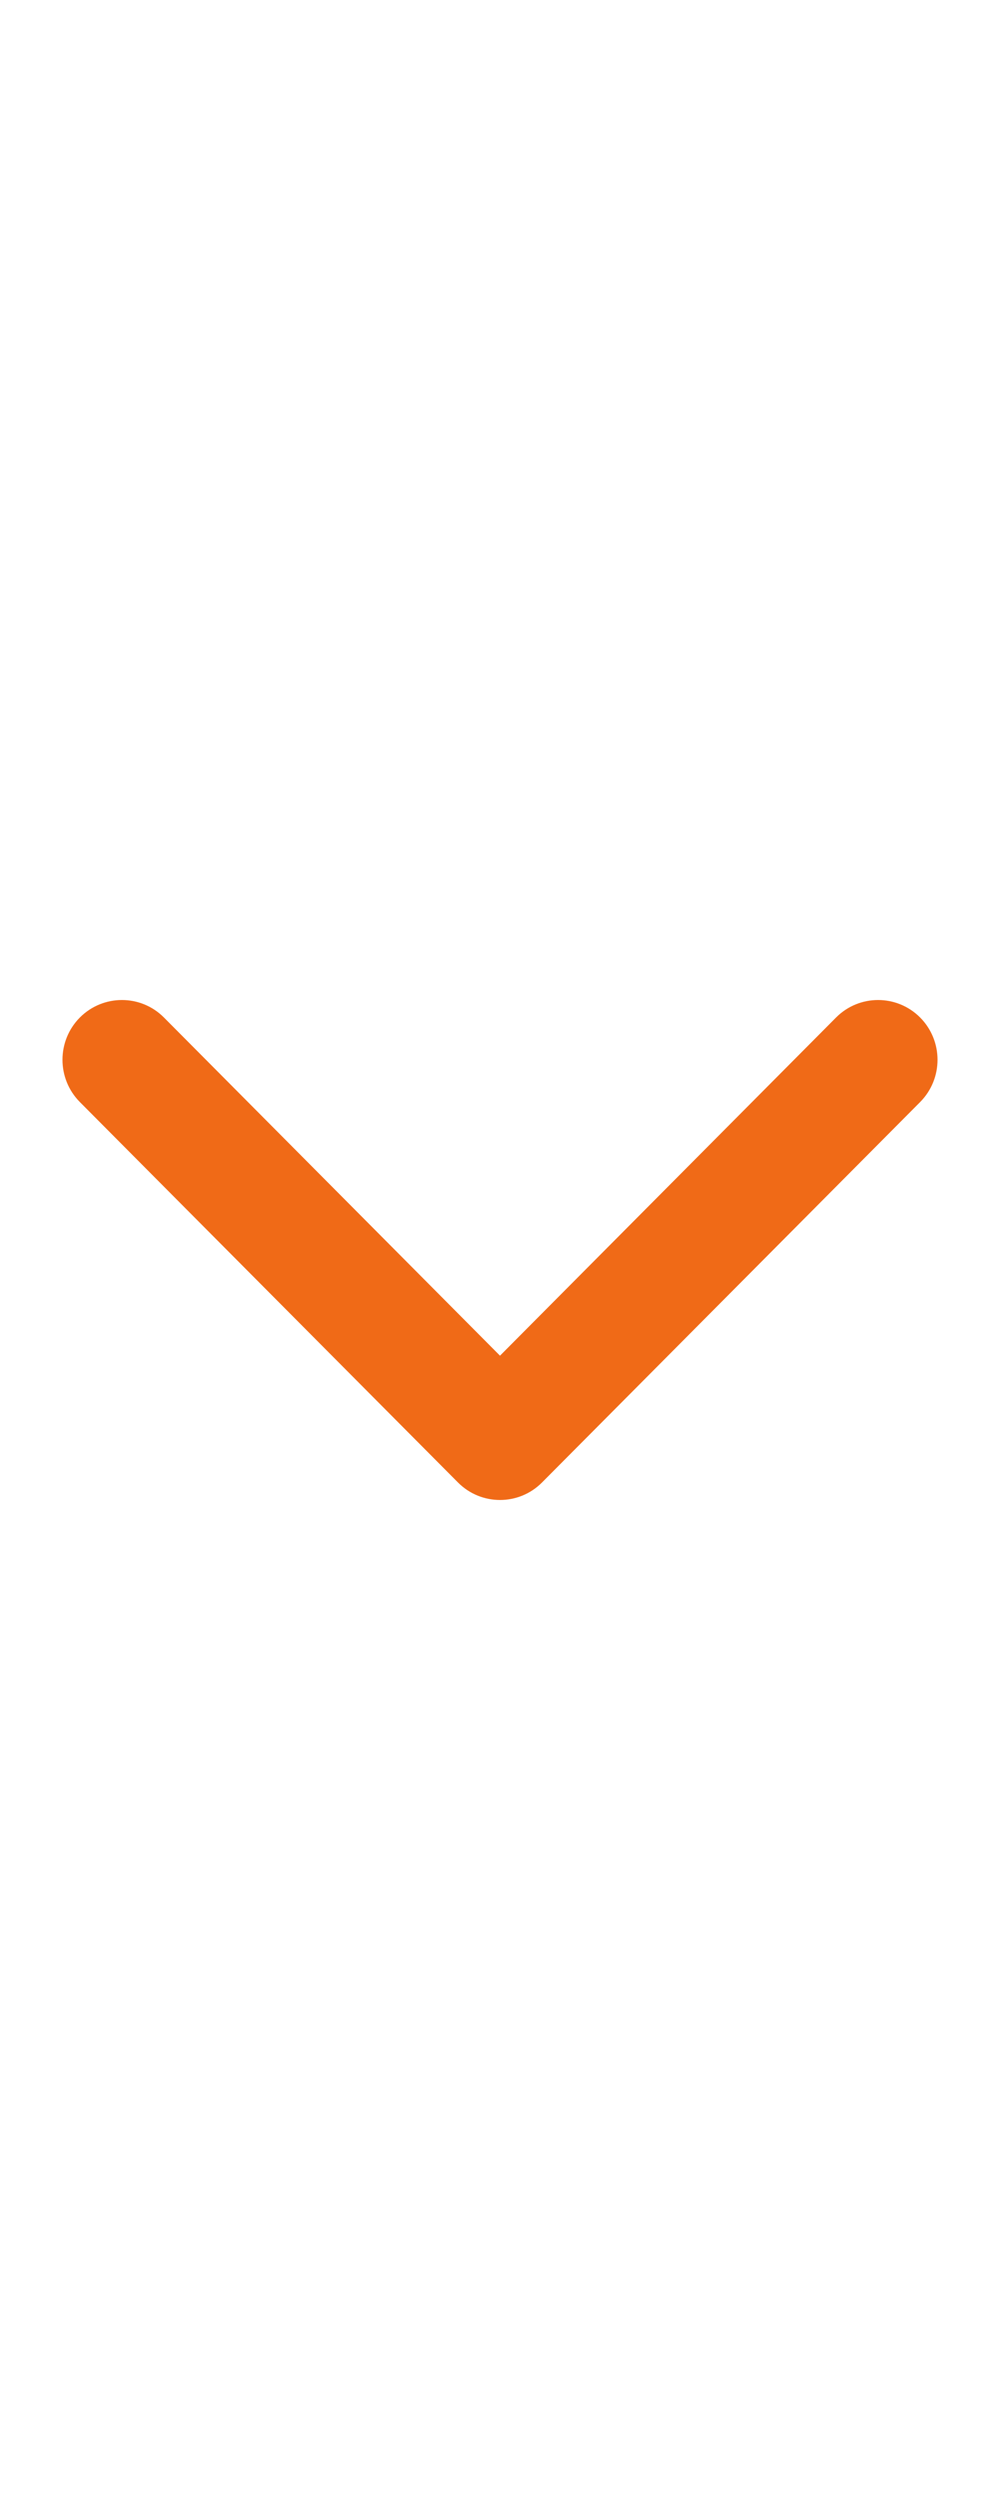 <?xml version="1.0" encoding="UTF-8"?> <svg xmlns="http://www.w3.org/2000/svg" width="16" height="40" viewBox="0 0 16 40" fill="none"><path fill-rule="evenodd" clip-rule="evenodd" d="M14.722 17.633L8.672 23.72C8.301 24.093 7.699 24.093 7.328 23.72L1.278 17.633C0.907 17.259 0.907 16.654 1.278 16.28C1.65 15.907 2.252 15.907 2.623 16.28L8 21.691L13.377 16.28C13.748 15.907 14.35 15.907 14.722 16.28C15.093 16.654 15.093 17.259 14.722 17.633Z" fill="#F06A17"></path></svg> 